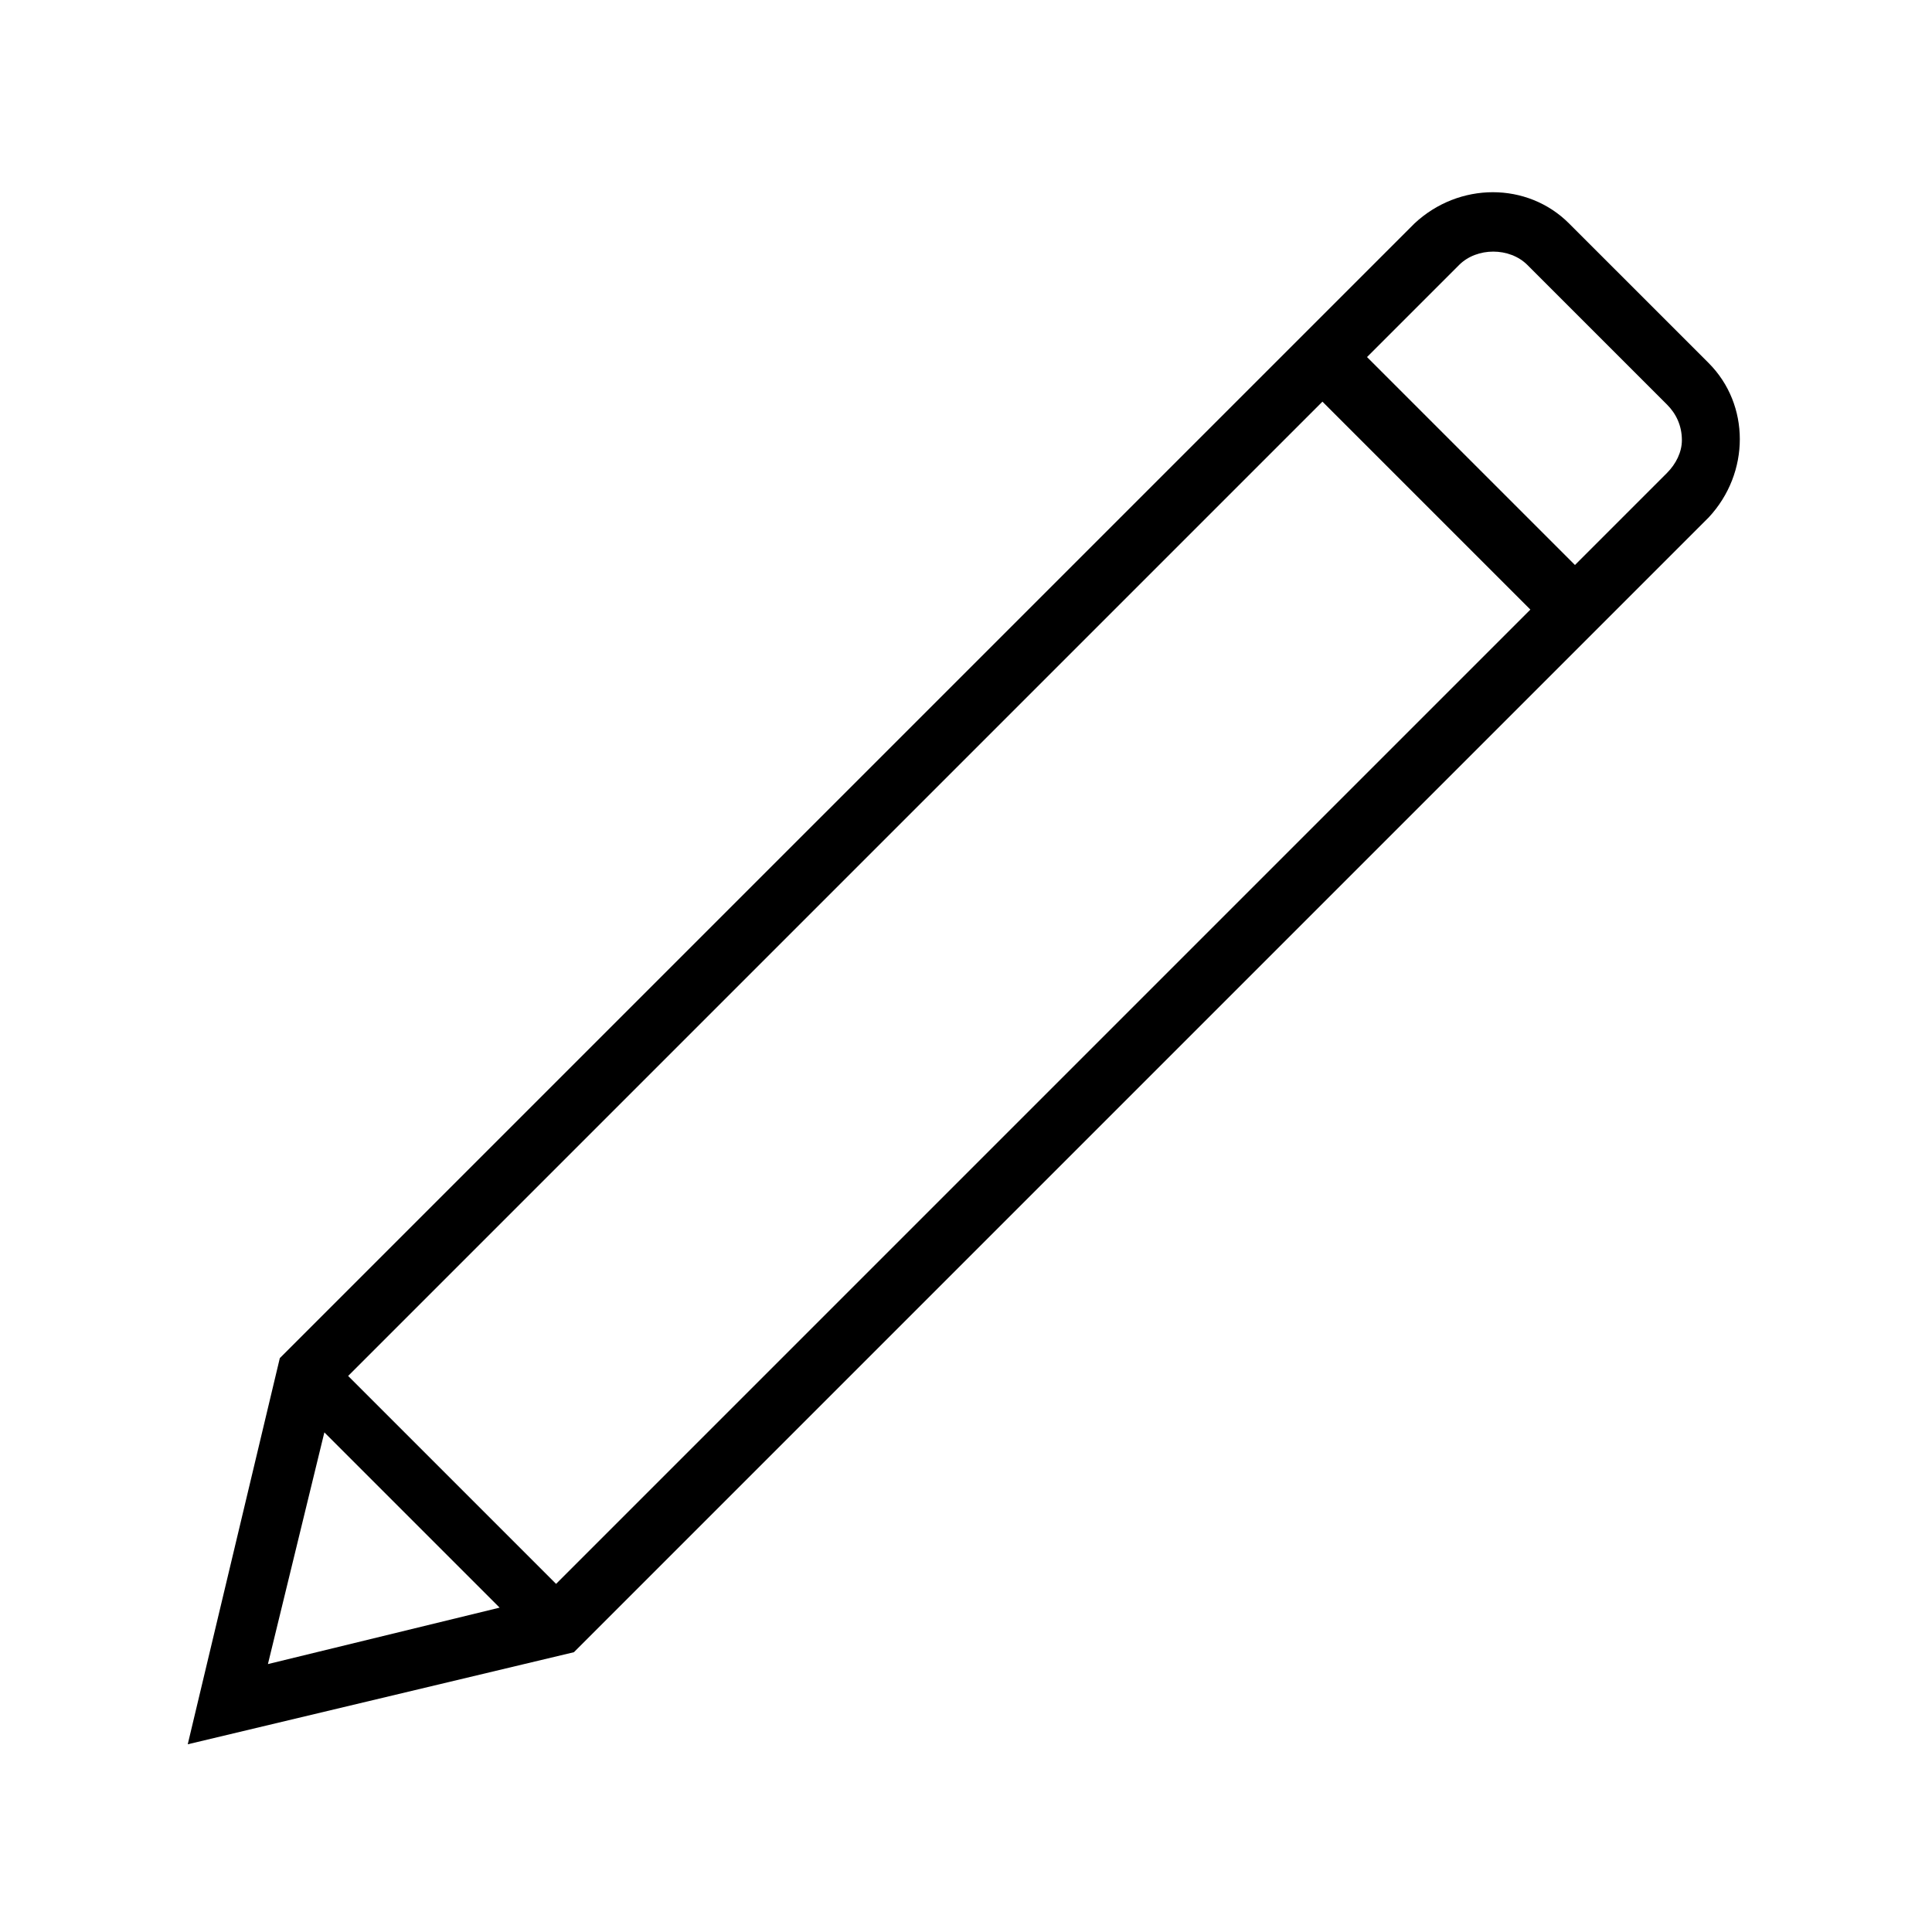 <?xml version="1.0" encoding="UTF-8"?>
<!-- Uploaded to: SVG Repo, www.svgrepo.com, Generator: SVG Repo Mixer Tools -->
<svg fill="#000000" width="800px" height="800px" version="1.1" viewBox="144 144 512 512" xmlns="http://www.w3.org/2000/svg">
 <path d="m596.8 240.2-37-36.996c-11.02-11.02-29.125-11.02-40.934 0l-300.71 300.71-24.402 102.34 102.34-24.402 300.71-300.71c11.02-11.809 11.02-29.914 0-40.938zm-360.54 268.44 258.2-258.2 55.105 55.105-258.2 258.2zm-6.301 14.957 46.445 46.445-61.402 14.957zm355.82-254.27-24.402 24.402-55.105-55.105 24.402-24.402c4.723-4.723 13.383-4.723 18.105 0l37 37c2.363 2.363 3.938 5.512 3.938 9.445 0 3.148-1.574 6.297-3.938 8.66z"/>
</svg>